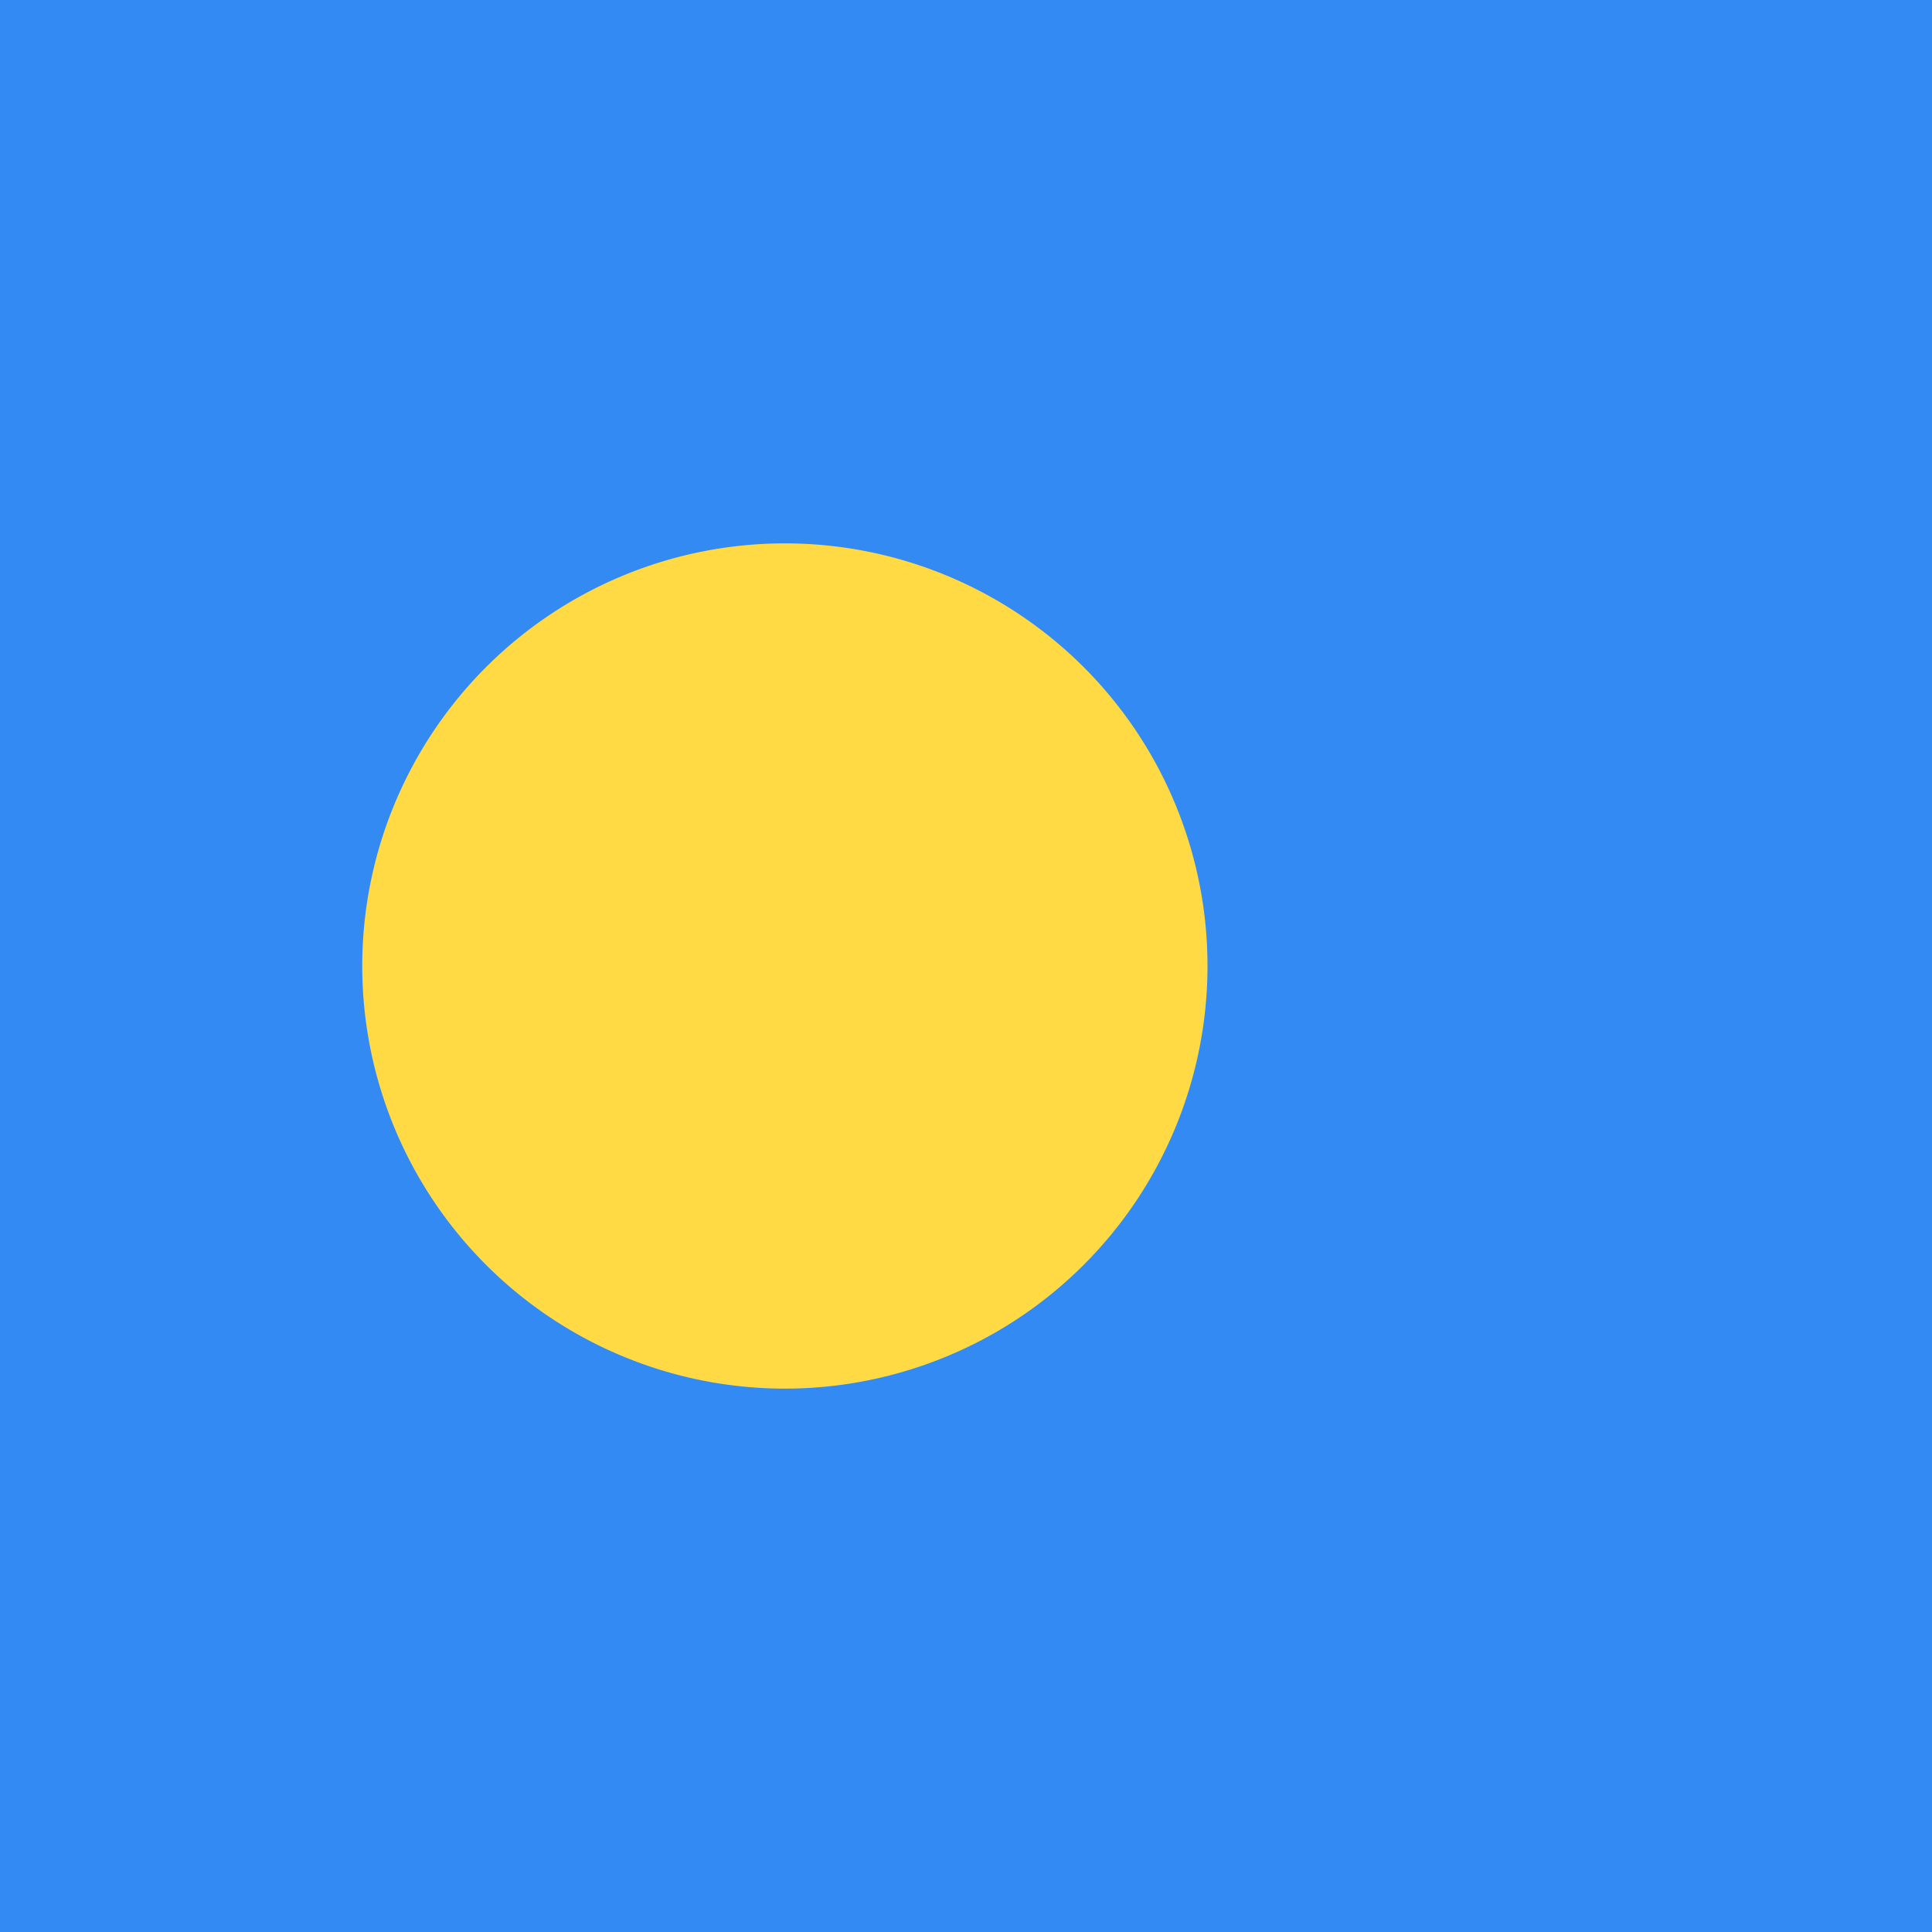 <svg xmlns="http://www.w3.org/2000/svg" width="512" height="512" fill="none"><path fill="#338af3" d="M0 0h512v512H0z"/><path fill="#ffda44" d="M208 368a112 112 0 1 0 0-224 112 112 0 0 0 0 224"/></svg>